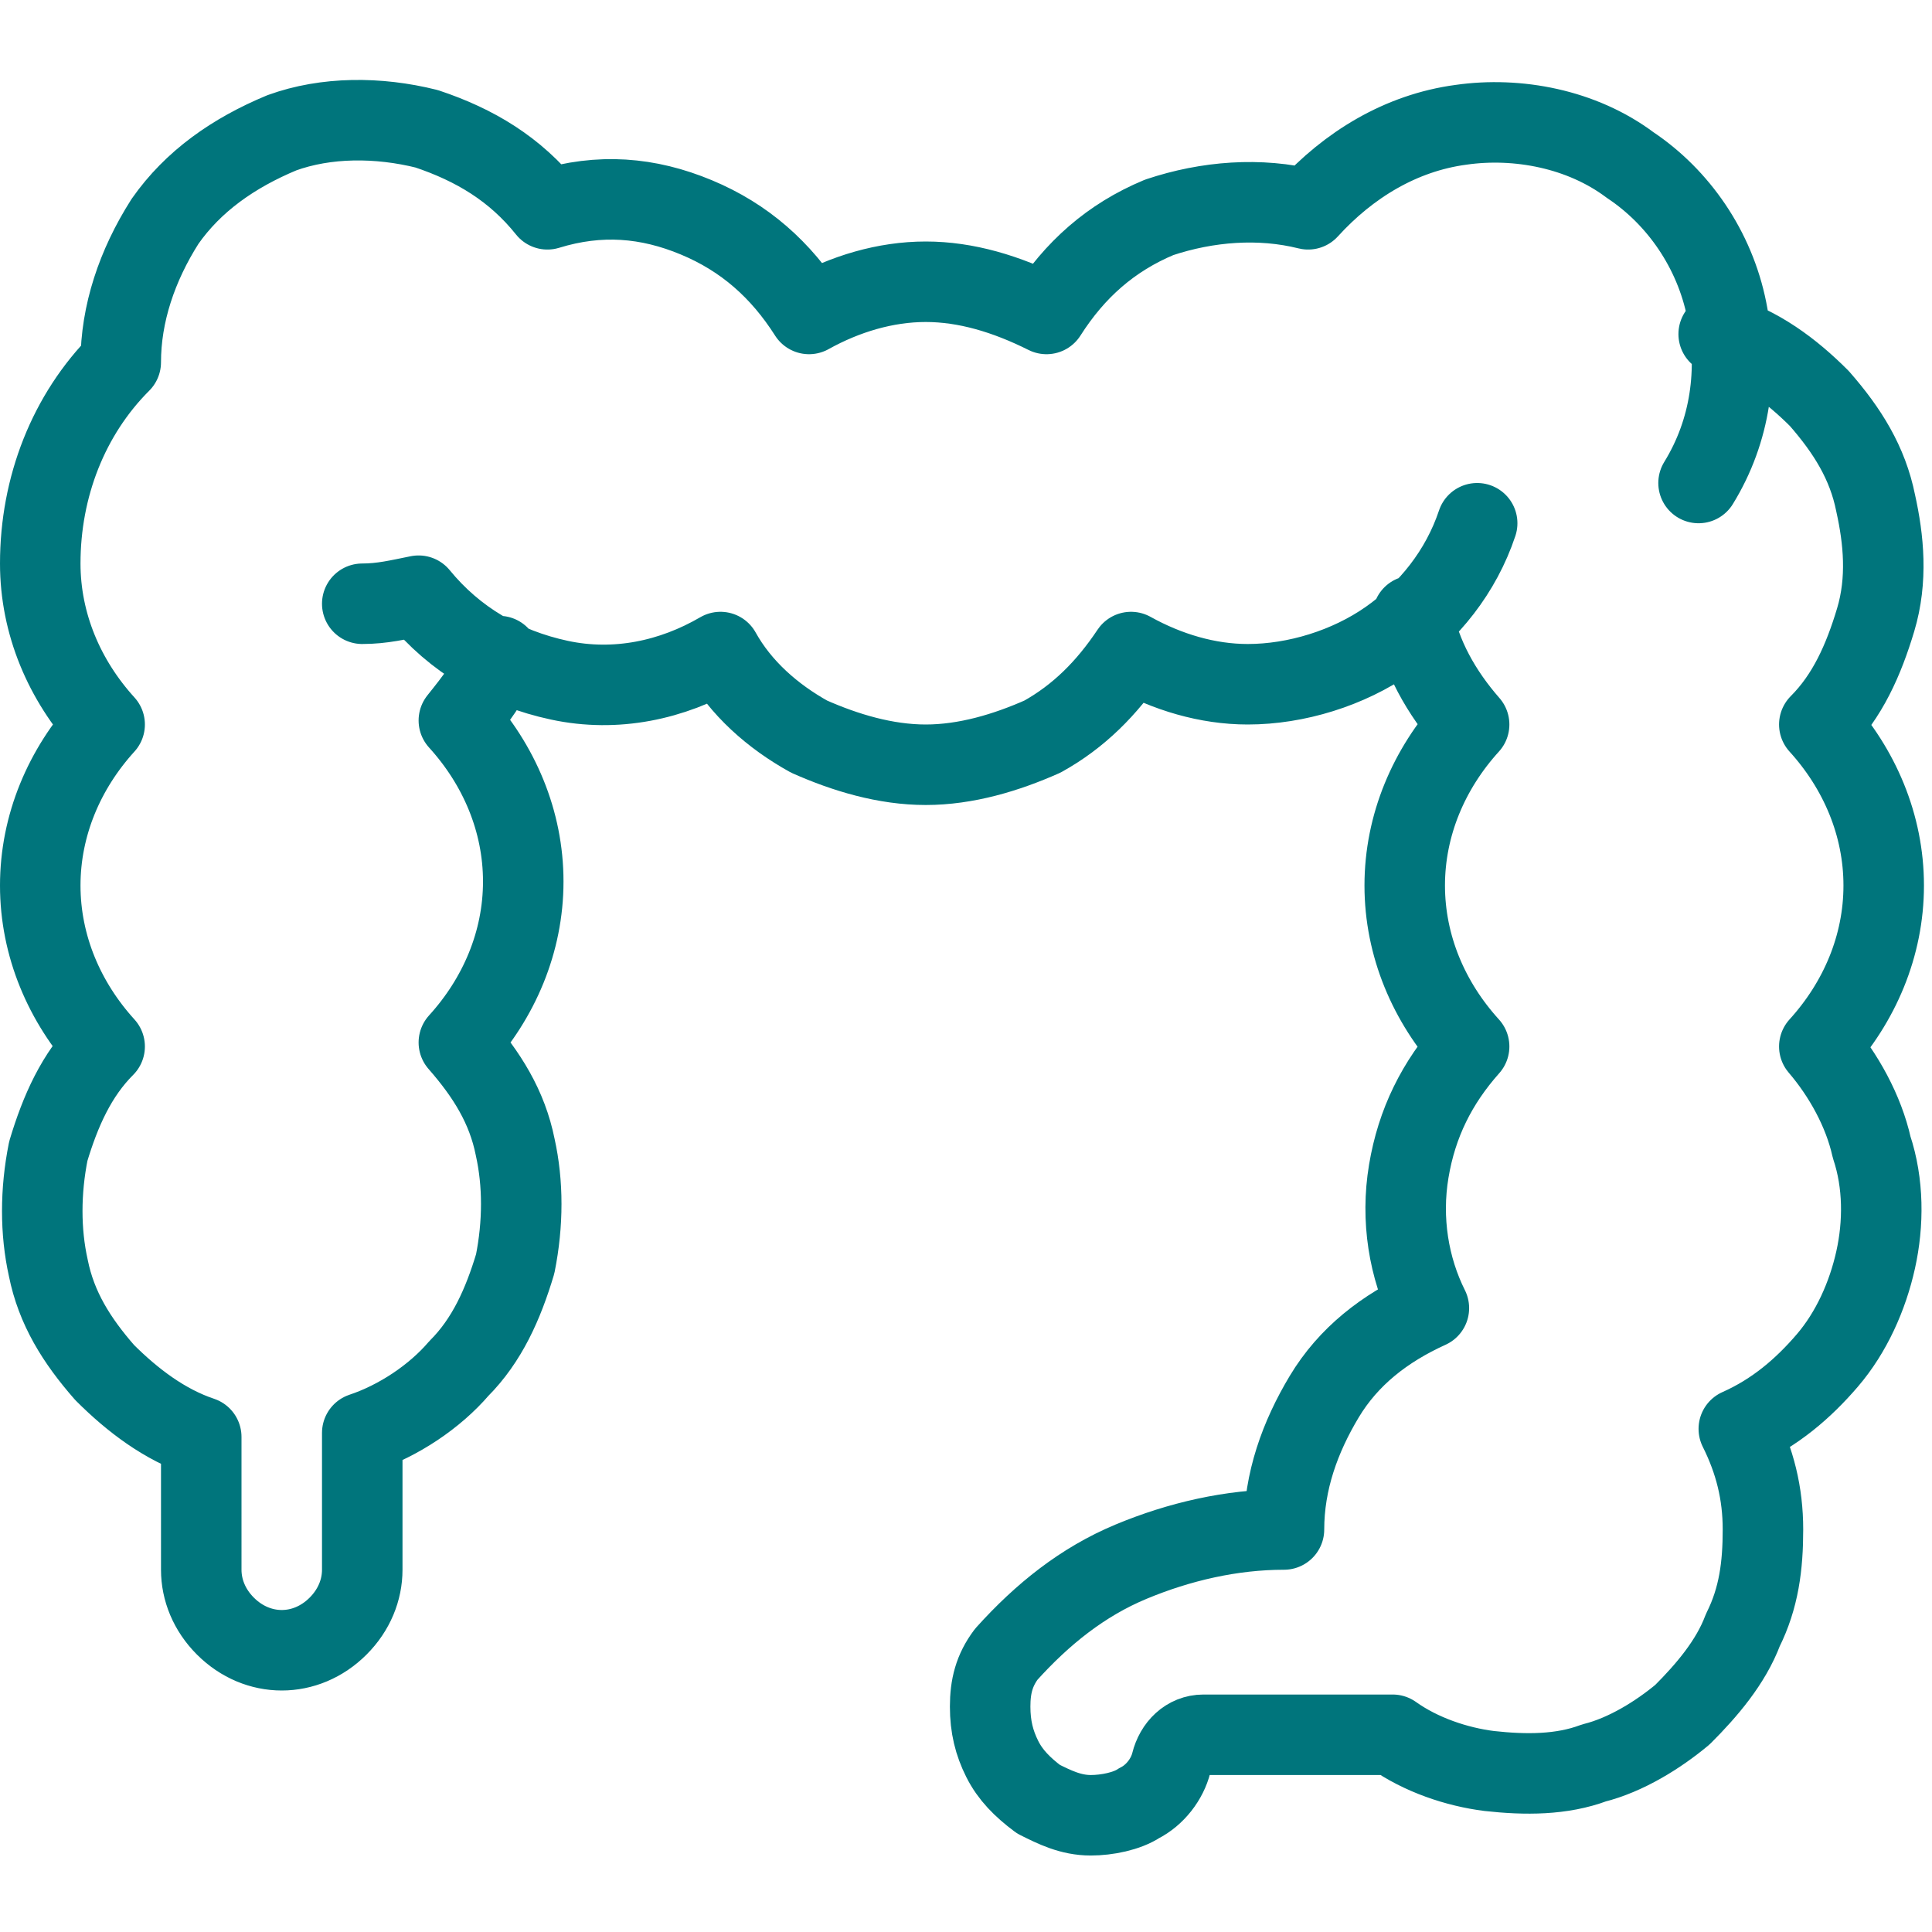 <?xml version="1.0" encoding="UTF-8"?>
<svg xmlns="http://www.w3.org/2000/svg" xmlns:xlink="http://www.w3.org/1999/xlink" version="1.1" id="Ebene_1" x="0px" y="0px" viewBox="0 0 48 48" style="enable-background:new 0 0 48 48;" xml:space="preserve">
<style type="text/css">
	.st0{fill:none;stroke:#00757C;stroke-width:2;stroke-linecap:round;stroke-linejoin:round;}
</style>
<path class="st0" d="M9,15c0.5,0,0.9-0.1,1.4-0.2c0.9,1.1,2.1,1.8,3.5,2.1s2.8,0,4-0.7c0.5,0.9,1.3,1.6,2.2,2.1C21,18.7,22,19,23,19  c1,0,2-0.3,2.9-0.7c0.9-0.5,1.6-1.2,2.2-2.1C29,16.7,30,17,31,17c1.2,0,2.5-0.4,3.5-1.1c1-0.7,1.8-1.7,2.2-2.9 M42.2,12  c0.8-1.3,1-2.8,0.7-4.3c-0.3-1.5-1.2-2.8-2.4-3.6c-1.2-0.9-2.8-1.2-4.2-1c-1.5,0.2-2.8,1-3.8,2.1c-1.2-0.3-2.5-0.2-3.7,0.2  c-1.2,0.5-2.1,1.3-2.8,2.4C25,7.3,24,7,23,7c-1,0-2,0.3-2.9,0.8c-0.7-1.1-1.6-1.9-2.8-2.4c-1.2-0.5-2.4-0.6-3.7-0.2  c-0.8-1-1.8-1.6-3-2C9.4,2.9,8.1,2.9,7,3.3C5.8,3.8,4.8,4.5,4.1,5.5C3.4,6.6,3,7.8,3,9c-1.3,1.3-2,3.1-2,5c0,1.5,0.6,2.9,1.6,4  c-1,1.1-1.6,2.5-1.6,4c0,1.5,0.6,2.9,1.6,4c-0.7,0.7-1.1,1.6-1.4,2.6c-0.2,1-0.2,2,0,2.9c0.2,1,0.7,1.8,1.4,2.6  c0.7,0.7,1.5,1.3,2.4,1.6V39c0,0.5,0.2,1,0.6,1.4C6,40.8,6.5,41,7,41c0.5,0,1-0.2,1.4-0.6C8.8,40,9,39.5,9,39v-3.4  c0.9-0.3,1.8-0.9,2.4-1.6c0.7-0.7,1.1-1.6,1.4-2.6c0.2-1,0.2-2,0-2.9c-0.2-1-0.7-1.8-1.4-2.6c1-1.1,1.6-2.5,1.6-4  c0-1.5-0.6-2.9-1.6-4c0.4-0.5,0.8-1,1-1.6 M35.1,15.3c0.2,1,0.7,1.9,1.4,2.7c-1,1.1-1.6,2.5-1.6,4c0,1.5,0.6,2.9,1.6,4  c-0.8,0.9-1.3,1.9-1.5,3.1c-0.2,1.2,0,2.4,0.5,3.4c-1.1,0.5-2,1.2-2.6,2.2c-0.6,1-1,2.1-1,3.3c-1.3,0-2.6,0.3-3.8,0.8  c-1.2,0.5-2.2,1.3-3.1,2.3c-0.3,0.4-0.4,0.8-0.4,1.3c0,0.5,0.1,0.9,0.3,1.3c0.2,0.4,0.5,0.7,0.9,1c0.4,0.2,0.8,0.4,1.3,0.4  c0.4,0,0.9-0.1,1.2-0.3c0.4-0.2,0.7-0.6,0.8-1c0.1-0.4,0.4-0.7,0.8-0.7h4.7c0.7,0.5,1.6,0.8,2.4,0.9c0.9,0.1,1.8,0.1,2.6-0.2  c0.8-0.2,1.6-0.7,2.2-1.2c0.6-0.6,1.2-1.3,1.5-2.1c0.4-0.8,0.5-1.6,0.5-2.5c0-0.9-0.2-1.7-0.6-2.5c0.9-0.4,1.6-1,2.2-1.7  c0.6-0.7,1-1.6,1.2-2.5c0.2-0.9,0.2-1.9-0.1-2.8c-0.2-0.9-0.7-1.8-1.3-2.5c1-1.1,1.6-2.5,1.6-4c0-1.5-0.6-2.9-1.6-4  c0.7-0.7,1.1-1.6,1.4-2.6s0.2-2,0-2.9c-0.2-1-0.7-1.8-1.4-2.6c-0.7-0.7-1.5-1.3-2.5-1.6"></path>
</svg>
